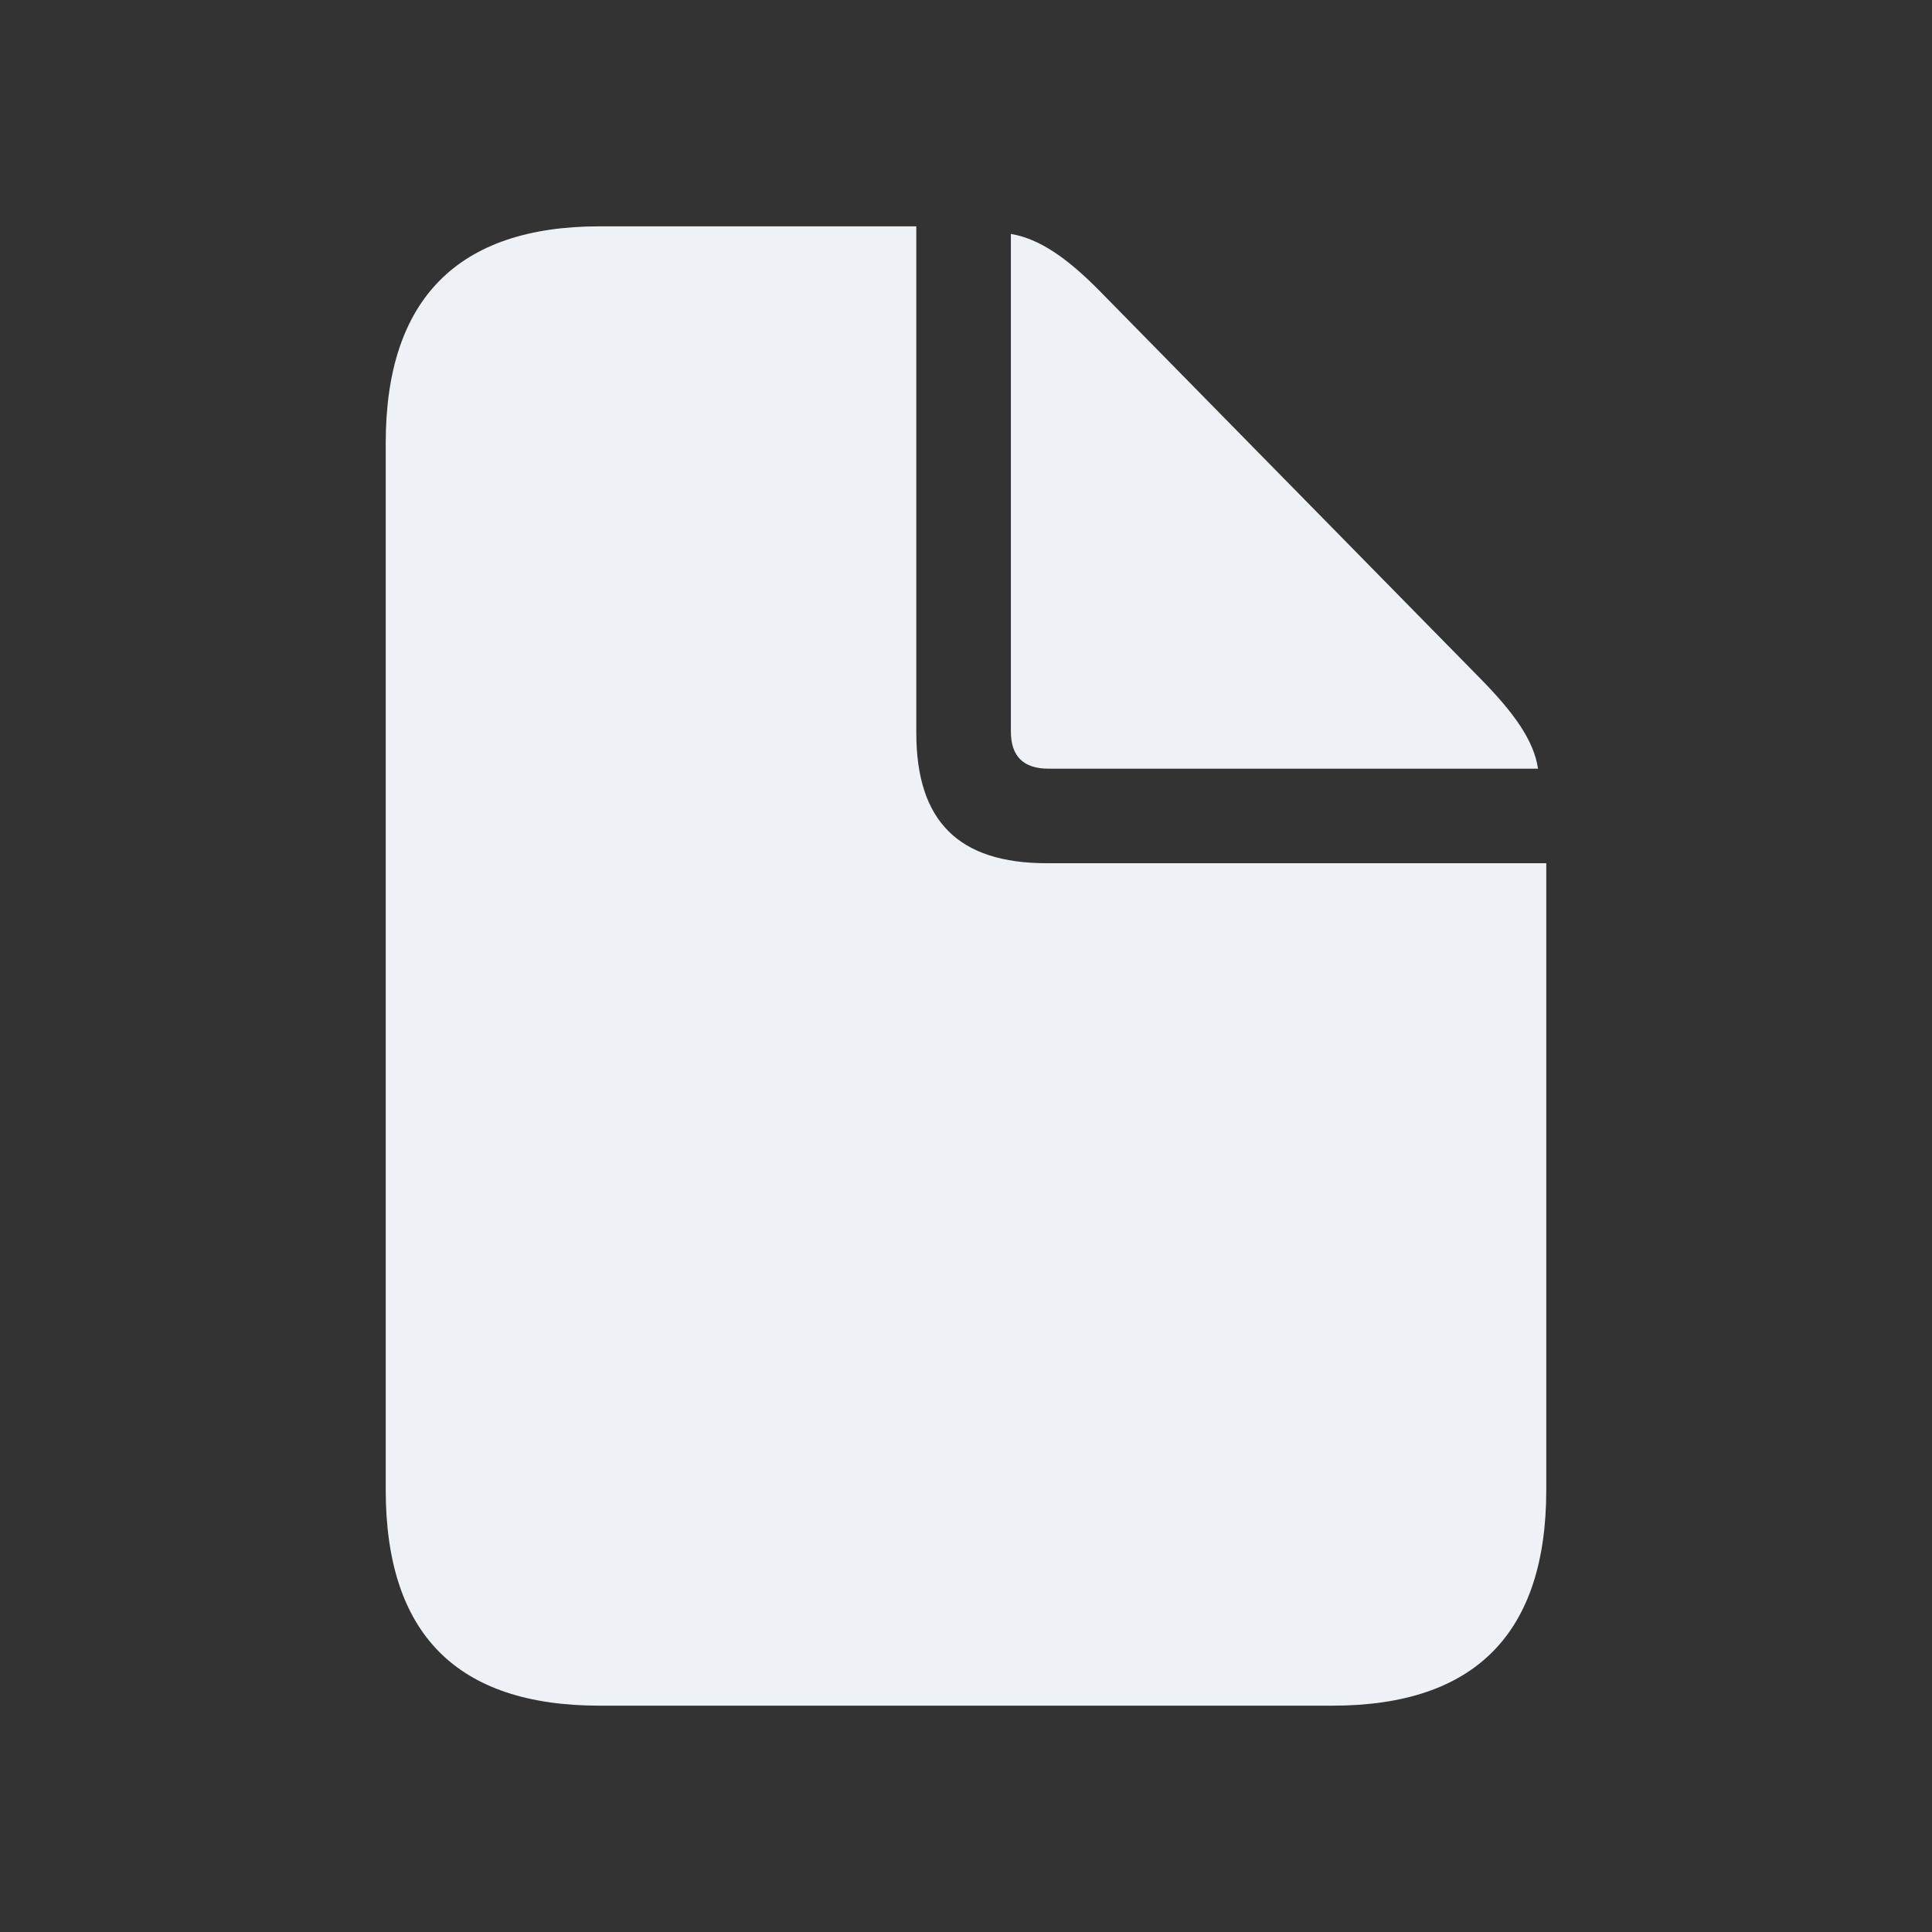 <?xml version="1.0" encoding="UTF-8"?> <svg xmlns="http://www.w3.org/2000/svg" width="40" height="40" viewBox="0 0 40 40" fill="none"><rect x="0" y="0" width="40" height="40" fill="#333333" stroke="none"/><path d="M12.414 35.314H27.586C30.543 35.314 32.014 33.814 32.014 30.843V17.872L21.672 17.872C19.843 17.872 18.971 17 18.971 15.172V4.686L12.414 4.686C9.472 4.686 7.986 6.2 7.986 9.172L7.986 30.843C7.986 33.828 9.457 35.314 12.414 35.314ZM21.714 15.915L31.843 15.915C31.757 15.329 31.343 14.757 30.657 14.057L22.786 6.043C22.114 5.357 21.529 4.943 20.929 4.843V15.143C20.929 15.657 21.186 15.915 21.714 15.915Z" fill="#EEF2F6"></path></svg> 